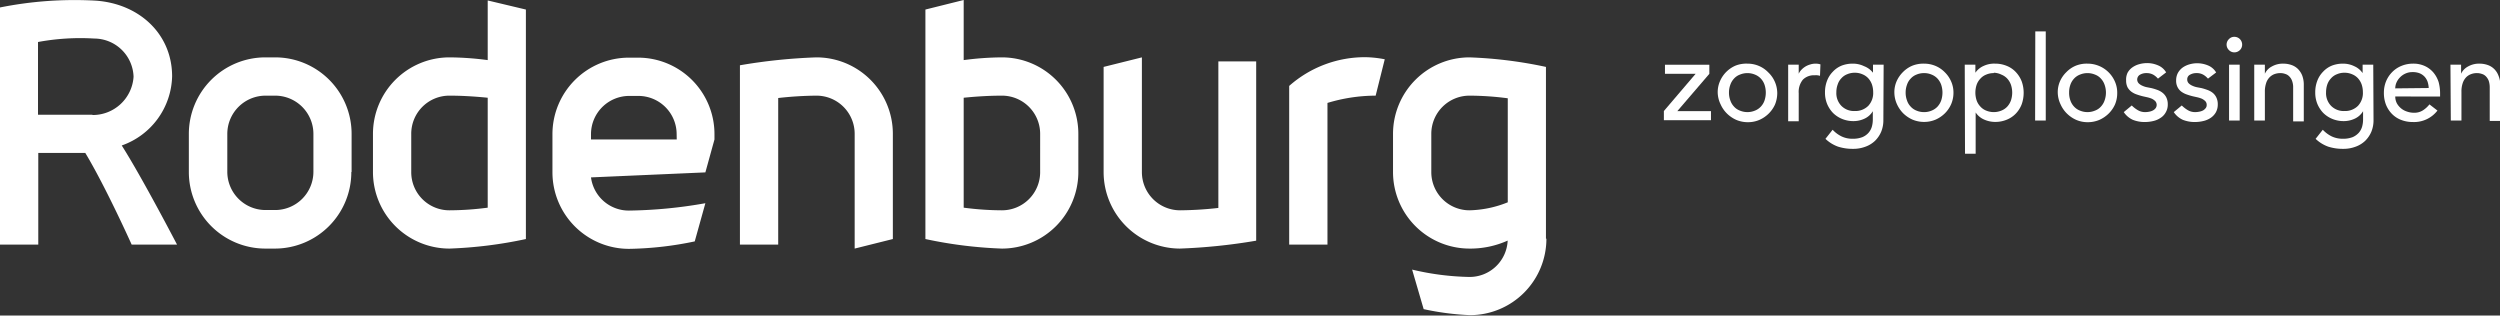 <svg xmlns="http://www.w3.org/2000/svg" viewBox="0 0 274.96 34.7"><rect x="0" y="0" width="274.96" height="34.7" fill="#333333" stroke="none"/><defs><style>.a3c9e930-57cd-42bd-94ae-6eb27f0ebc24{fill:#fff;}</style></defs><g id="b6286cc5-ad4e-4f3f-b1d0-7139132a78d8" data-name="Laag 2"><g id="a4872e8a-cc39-46fd-bc86-d2e0ebbfc999" data-name="Laag 1"><path class="a3c9e930-57cd-42bd-94ae-6eb27f0ebc24" d="M183,12.21l3.49-4.09h-3.37v-1H188v1l-3.52,4.1h3.7v1H183Z"/><path class="a3c9e930-57cd-42bd-94ae-6eb27f0ebc24" d="M188.92,10.18a3,3,0,0,1,.25-1.25,3.26,3.26,0,0,1,1.73-1.72A3.27,3.27,0,0,1,192.19,7a3.18,3.18,0,0,1,1.28.26,3.1,3.1,0,0,1,1,.69,3.18,3.18,0,0,1,1,2.28,3.34,3.34,0,0,1-.25,1.27,3.3,3.3,0,0,1-.7,1,3.41,3.41,0,0,1-1,.68,3.18,3.18,0,0,1-1.28.26,3.27,3.27,0,0,1-1.29-.26,3.48,3.48,0,0,1-1-.68,3.3,3.3,0,0,1-.7-1A3.16,3.16,0,0,1,188.92,10.18Zm1.24,0a2.45,2.45,0,0,0,.15.87,1.87,1.87,0,0,0,.4.67,1.63,1.63,0,0,0,.64.44,2.16,2.16,0,0,0,1.68,0,1.79,1.79,0,0,0,.64-.44,1.87,1.87,0,0,0,.4-.67,2.74,2.74,0,0,0,0-1.73,1.87,1.87,0,0,0-.4-.67,1.79,1.79,0,0,0-.64-.44,2.16,2.16,0,0,0-1.68,0,1.63,1.63,0,0,0-.64.44,1.87,1.87,0,0,0-.4.67A2.43,2.43,0,0,0,190.16,10.18Z"/><path class="a3c9e930-57cd-42bd-94ae-6eb27f0ebc24" d="M196.67,7.11h1.16v1h0a1.57,1.57,0,0,1,.31-.45,2.12,2.12,0,0,1,.44-.35,2.2,2.2,0,0,1,.52-.22A1.88,1.88,0,0,1,199.7,7a1.67,1.67,0,0,1,.52.08l-.05,1.26a1.5,1.5,0,0,0-.29-.06,1.33,1.33,0,0,0-.28,0,1.71,1.71,0,0,0-1.31.48,2.12,2.12,0,0,0-.46,1.49v3.09h-1.16Z"/><path class="a3c9e930-57cd-42bd-94ae-6eb27f0ebc24" d="M207.14,13.21a3.32,3.32,0,0,1-.24,1.28,3.11,3.11,0,0,1-.68,1,3,3,0,0,1-1.07.65,3.75,3.75,0,0,1-1.37.23,5.2,5.2,0,0,1-1.62-.24,3.9,3.9,0,0,1-1.39-.86l.79-1a3.29,3.29,0,0,0,1,.74,2.71,2.71,0,0,0,1.2.25,2.83,2.83,0,0,0,1.08-.18,1.86,1.86,0,0,0,.68-.49,1.79,1.79,0,0,0,.36-.68,2.91,2.91,0,0,0,.1-.77v-.91h0a2.06,2.06,0,0,1-.91.82,2.86,2.86,0,0,1-1.22.27,3.24,3.24,0,0,1-1.25-.24,3.07,3.07,0,0,1-1-.66,3.2,3.2,0,0,1-.65-1,3.28,3.28,0,0,1-.23-1.26,3.48,3.48,0,0,1,.22-1.26,2.86,2.86,0,0,1,.63-1,2.73,2.73,0,0,1,1-.69A3.37,3.37,0,0,1,203.8,7a2.79,2.79,0,0,1,1.22.28A2.25,2.25,0,0,1,206,8h0V7.11h1.17ZM204,8a2.11,2.11,0,0,0-.85.17,1.67,1.67,0,0,0-.63.44,1.74,1.74,0,0,0-.4.67,2.43,2.43,0,0,0-.15.86,2,2,0,0,0,.55,1.5,1.94,1.94,0,0,0,1.48.57,2,2,0,0,0,1.48-.57,2.06,2.06,0,0,0,.54-1.5,2.67,2.67,0,0,0-.14-.86,2,2,0,0,0-.4-.67,1.79,1.79,0,0,0-.64-.44A2.07,2.07,0,0,0,204,8Z"/><path class="a3c9e930-57cd-42bd-94ae-6eb27f0ebc24" d="M208.35,10.18a3,3,0,0,1,.25-1.25,3.33,3.33,0,0,1,.69-1,3.2,3.2,0,0,1,1-.69A3.27,3.27,0,0,1,211.62,7a3.22,3.22,0,0,1,1.28.26,3.1,3.1,0,0,1,1,.69,3.16,3.16,0,0,1,.69,1,3,3,0,0,1,.26,1.25,3.17,3.17,0,0,1-.26,1.27,3.27,3.27,0,0,1-.69,1,3.41,3.41,0,0,1-1,.68,3.22,3.22,0,0,1-1.28.26,3.27,3.27,0,0,1-1.29-.26,3.53,3.53,0,0,1-1-.68,3.45,3.45,0,0,1-.69-1A3.16,3.16,0,0,1,208.35,10.18Zm1.24,0a2.45,2.45,0,0,0,.15.87,1.74,1.74,0,0,0,.4.67,1.67,1.67,0,0,0,.63.44,2.11,2.11,0,0,0,.85.17,2.07,2.07,0,0,0,.84-.17,1.79,1.79,0,0,0,.64-.44,2,2,0,0,0,.4-.67,2.74,2.74,0,0,0,0-1.73,2,2,0,0,0-.4-.67,1.79,1.79,0,0,0-.64-.44,2.07,2.07,0,0,0-.84-.17,2.11,2.11,0,0,0-.85.17,1.67,1.67,0,0,0-.63.44,1.74,1.74,0,0,0-.4.67A2.43,2.43,0,0,0,209.59,10.18Z"/><path class="a3c9e930-57cd-42bd-94ae-6eb27f0ebc24" d="M216.09,7.11h1.17V8h0a2.13,2.13,0,0,1,.93-.76A2.72,2.72,0,0,1,219.43,7a3.3,3.3,0,0,1,1.29.25,2.76,2.76,0,0,1,1,.69,3.17,3.17,0,0,1,.63,1,3.71,3.71,0,0,1,.22,1.26,3.78,3.78,0,0,1-.22,1.28,3.07,3.07,0,0,1-.63,1,2.87,2.87,0,0,1-1,.68,3.3,3.3,0,0,1-1.29.25,3,3,0,0,1-1.25-.28,2.15,2.15,0,0,1-.89-.76h0v4.54h-1.17Zm3.2.93a2.08,2.08,0,0,0-.85.17,1.67,1.67,0,0,0-.63.44,1.89,1.89,0,0,0-.41.67,2.74,2.74,0,0,0,0,1.73,1.89,1.89,0,0,0,.41.67,1.67,1.67,0,0,0,.63.44,2.19,2.19,0,0,0,1.69,0,1.79,1.79,0,0,0,.64-.44,2,2,0,0,0,.4-.67,2.74,2.74,0,0,0,0-1.73,2,2,0,0,0-.4-.67,1.79,1.79,0,0,0-.64-.44A2.07,2.07,0,0,0,219.29,8Z"/><path class="a3c9e930-57cd-42bd-94ae-6eb27f0ebc24" d="M223.85,3.45H225v9.81h-1.17Z"/><path class="a3c9e930-57cd-42bd-94ae-6eb27f0ebc24" d="M226.32,10.18a3,3,0,0,1,.25-1.25,3.19,3.19,0,0,1,.7-1,3.1,3.1,0,0,1,1-.69A3.18,3.18,0,0,1,229.59,7a3.27,3.27,0,0,1,1.29.26,3.26,3.26,0,0,1,1.73,1.72,3,3,0,0,1,.25,1.25,3.16,3.16,0,0,1-.25,1.27,3.3,3.3,0,0,1-.7,1,3.48,3.48,0,0,1-1,.68,3.27,3.27,0,0,1-1.29.26,3.18,3.18,0,0,1-1.28-.26,3.41,3.41,0,0,1-1-.68,3.3,3.3,0,0,1-.7-1A3.16,3.16,0,0,1,226.32,10.18Zm1.25,0a2.44,2.44,0,0,0,.14.87,1.87,1.87,0,0,0,.4.67,1.7,1.7,0,0,0,.64.44,2.16,2.16,0,0,0,1.68,0,1.63,1.63,0,0,0,.64-.44,1.87,1.87,0,0,0,.4-.67,2.57,2.57,0,0,0,0-1.73,1.87,1.87,0,0,0-.4-.67,1.63,1.63,0,0,0-.64-.44,2.16,2.16,0,0,0-1.68,0,1.7,1.7,0,0,0-.64.44,1.87,1.87,0,0,0-.4.67A2.43,2.43,0,0,0,227.57,10.18Z"/><path class="a3c9e930-57cd-42bd-94ae-6eb27f0ebc24" d="M237.34,8.65a1.94,1.94,0,0,0-.51-.43,1.49,1.49,0,0,0-.75-.18,1.37,1.37,0,0,0-.72.18.61.61,0,0,0-.13.95,1.32,1.32,0,0,0,.42.27,2.16,2.16,0,0,0,.51.16l.46.09a6,6,0,0,1,.71.22,2,2,0,0,1,.57.34,1.48,1.48,0,0,1,.38.51,1.71,1.71,0,0,1,.14.72,1.68,1.68,0,0,1-.23.89,1.64,1.64,0,0,1-.57.6,2.34,2.34,0,0,1-.79.34,4,4,0,0,1-.91.11,3.48,3.48,0,0,1-1.34-.24,2.4,2.4,0,0,1-1-.85l.88-.73a3.15,3.15,0,0,0,.64.5,1.54,1.54,0,0,0,.85.23,2.3,2.3,0,0,0,.45-.05,1.45,1.45,0,0,0,.4-.14.89.89,0,0,0,.29-.25.62.62,0,0,0-.05-.77,1.36,1.36,0,0,0-.39-.27,3.37,3.37,0,0,0-.48-.15l-.45-.1a6.6,6.6,0,0,1-.71-.21,2.12,2.12,0,0,1-.6-.31,1.54,1.54,0,0,1-.42-.49,1.65,1.65,0,0,1-.15-.74A1.74,1.74,0,0,1,234,8a1.76,1.76,0,0,1,.53-.59,2.35,2.35,0,0,1,.75-.35,3.19,3.19,0,0,1,.86-.12,3,3,0,0,1,1.19.24,1.86,1.86,0,0,1,.91.78Z"/><path class="a3c9e930-57cd-42bd-94ae-6eb27f0ebc24" d="M242.84,8.65a1.94,1.94,0,0,0-.51-.43,1.44,1.44,0,0,0-.75-.18,1.4,1.4,0,0,0-.72.18.56.56,0,0,0-.3.51.6.6,0,0,0,.17.44,1.32,1.32,0,0,0,.42.27,2.16,2.16,0,0,0,.51.16l.47.09a6.39,6.39,0,0,1,.7.22,1.93,1.93,0,0,1,.58.34,1.46,1.46,0,0,1,.37.51,1.71,1.71,0,0,1,.14.72,1.78,1.78,0,0,1-.22.89,1.82,1.82,0,0,1-.57.6,2.39,2.39,0,0,1-.8.34,4,4,0,0,1-.9.11,3.54,3.54,0,0,1-1.35-.24,2.4,2.4,0,0,1-1-.85l.88-.73a3.45,3.45,0,0,0,.64.5,1.55,1.55,0,0,0,.86.23,2.28,2.28,0,0,0,.44-.05,1.52,1.52,0,0,0,.41-.14,1,1,0,0,0,.28-.25.51.51,0,0,0,.11-.34.57.57,0,0,0-.16-.43,1.36,1.36,0,0,0-.39-.27,3.37,3.37,0,0,0-.48-.15l-.45-.1a6.6,6.6,0,0,1-.71-.21,2.27,2.27,0,0,1-.6-.31,1.4,1.4,0,0,1-.41-.49,1.53,1.53,0,0,1-.16-.74,1.74,1.74,0,0,1,.2-.84,1.88,1.88,0,0,1,.53-.59,2.51,2.51,0,0,1,.76-.35,3.07,3.07,0,0,1,2,.12,1.86,1.86,0,0,1,.91.78Z"/><path class="a3c9e930-57cd-42bd-94ae-6eb27f0ebc24" d="M244.89,4.9a.83.83,0,0,1,.26-.6.79.79,0,0,1,.6-.25.85.85,0,0,1,.85.85.82.82,0,0,1-.25.61.86.86,0,0,1-.6.25.82.82,0,0,1-.6-.25A.83.83,0,0,1,244.89,4.9Zm.27,2.21h1.17v6.15h-1.17Z"/><path class="a3c9e930-57cd-42bd-94ae-6eb27f0ebc24" d="M247.93,7.11h1.17v1h0a1.7,1.7,0,0,1,.77-.8A2.45,2.45,0,0,1,251.15,7a2.75,2.75,0,0,1,.85.14,1.89,1.89,0,0,1,.71.42,2.13,2.13,0,0,1,.49.73,2.87,2.87,0,0,1,.18,1.06v4h-1.17V9.63a2,2,0,0,0-.12-.74,1.29,1.29,0,0,0-.31-.49,1,1,0,0,0-.45-.27,1.5,1.5,0,0,0-.52-.09,1.91,1.91,0,0,0-.68.12,1.49,1.49,0,0,0-.54.37,1.6,1.6,0,0,0-.36.64,2.84,2.84,0,0,0-.13.92v3.17h-1.17Z"/><path class="a3c9e930-57cd-42bd-94ae-6eb27f0ebc24" d="M261.05,13.21a3.32,3.32,0,0,1-.24,1.28,3.11,3.11,0,0,1-.68,1,3,3,0,0,1-1.07.65,3.75,3.75,0,0,1-1.37.23,5.2,5.2,0,0,1-1.62-.24,3.9,3.9,0,0,1-1.39-.86l.79-1a3.38,3.38,0,0,0,1,.74,2.79,2.79,0,0,0,1.21.25,2.83,2.83,0,0,0,1.08-.18,2,2,0,0,0,.68-.49,1.79,1.79,0,0,0,.36-.68,2.91,2.91,0,0,0,.1-.77v-.91h0a2.06,2.06,0,0,1-.91.82,2.86,2.86,0,0,1-1.22.27,3.24,3.24,0,0,1-1.25-.24,3.07,3.07,0,0,1-1-.66,3.2,3.2,0,0,1-.65-1,3.28,3.28,0,0,1-.23-1.26,3.48,3.48,0,0,1,.22-1.26,2.86,2.86,0,0,1,.63-1,2.73,2.73,0,0,1,1-.69A3.37,3.37,0,0,1,257.71,7a2.79,2.79,0,0,1,1.22.28,2.16,2.16,0,0,1,.92.76h0V7.11h1.17ZM257.86,8a2.08,2.08,0,0,0-.85.17,1.67,1.67,0,0,0-.63.44,1.89,1.89,0,0,0-.41.67,2.67,2.67,0,0,0-.14.86,2,2,0,0,0,.55,1.5,1.94,1.94,0,0,0,1.48.57,2,2,0,0,0,1.48-.57,2.06,2.06,0,0,0,.54-1.5,2.67,2.67,0,0,0-.14-.86,2,2,0,0,0-.4-.67,1.79,1.79,0,0,0-.64-.44A2.07,2.07,0,0,0,257.86,8Z"/><path class="a3c9e930-57cd-42bd-94ae-6eb27f0ebc24" d="M263.44,10.61a1.64,1.64,0,0,0,.17.74,1.94,1.94,0,0,0,1.12.92,2.28,2.28,0,0,0,.78.13,1.73,1.73,0,0,0,.95-.25,2.91,2.91,0,0,0,.74-.67l.88.68a3.24,3.24,0,0,1-2.72,1.26,3.45,3.45,0,0,1-1.32-.25,2.82,2.82,0,0,1-1-.68,3.07,3.07,0,0,1-.63-1,3.55,3.55,0,0,1-.22-1.28,3.34,3.34,0,0,1,.24-1.27,3.14,3.14,0,0,1,.66-1,3,3,0,0,1,1-.68A3.31,3.31,0,0,1,265.37,7a3,3,0,0,1,1.38.29,2.75,2.75,0,0,1,.93.74,3.1,3.1,0,0,1,.53,1,4.72,4.72,0,0,1,.16,1.18v.41Zm3.68-.93A2.71,2.71,0,0,0,267,9a1.66,1.66,0,0,0-.33-.56,1.55,1.55,0,0,0-.55-.38,2.06,2.06,0,0,0-.78-.13,1.85,1.85,0,0,0-.78.16,1.9,1.9,0,0,0-.6.42,1.85,1.85,0,0,0-.39.58,1.58,1.58,0,0,0-.13.63Z"/><path class="a3c9e930-57cd-42bd-94ae-6eb27f0ebc24" d="M269.51,7.11h1.17v1h0a1.75,1.75,0,0,1,.77-.8A2.45,2.45,0,0,1,272.73,7a2.7,2.7,0,0,1,.85.14,1.89,1.89,0,0,1,.71.42,2,2,0,0,1,.49.73A2.87,2.87,0,0,1,275,9.3v4h-1.17V9.63a2.31,2.31,0,0,0-.11-.74,1.42,1.42,0,0,0-.31-.49,1,1,0,0,0-.45-.27,1.6,1.6,0,0,0-.53-.09,1.81,1.81,0,0,0-.67.12,1.45,1.45,0,0,0-.55.37,1.73,1.73,0,0,0-.36.64,2.84,2.84,0,0,0-.13.92v3.17h-1.17Z"/><path class="a3c9e930-57cd-42bd-94ae-6eb27f0ebc24" d="M10.18,12.62h-6v-8a25.51,25.51,0,0,1,6.2-.38,4.34,4.34,0,0,1,4.31,4.2,4.5,4.5,0,0,1-4.54,4.21M19.47,26.9S15.64,19.54,13.39,16a8.27,8.27,0,0,0,5.54-7.6c0-4.64-3.59-8-8.42-8.33A41.76,41.76,0,0,0,0,.82V26.9H4.21V16.82H9.38c2.26,3.75,5.1,10.08,5.1,10.08Zm15-8a4.21,4.21,0,0,1-4.21,4.2H29.18A4.21,4.21,0,0,1,25,18.93V14.72a4.21,4.21,0,0,1,4.21-4.2h1.05a4.21,4.21,0,0,1,4.21,4.2Zm4.2,0V14.72a8.41,8.41,0,0,0-8.41-8.41H29.18a8.42,8.42,0,0,0-8.41,8.41v4.21a8.42,8.42,0,0,0,8.41,8.41h1.05a8.41,8.41,0,0,0,8.41-8.41m15,3.91a32.75,32.75,0,0,1-4.21.29,4.19,4.19,0,0,1-4.2-4.2V14.72a4.19,4.19,0,0,1,4.2-4.2c1.46,0,2.92.1,4.21.23Zm-4.21,4.5a47.77,47.77,0,0,0,8.41-1.05V1.05l-4.2-1V6.61a33.45,33.45,0,0,0-4.21-.3,8.42,8.42,0,0,0-8.41,8.41v4.21a8.42,8.42,0,0,0,8.41,8.41m25-12H65v-.59a4.21,4.21,0,0,1,4.21-4.2h1a4.21,4.21,0,0,1,4.21,4.2Zm3.15,3.62,1-3.62v-.59a8.41,8.41,0,0,0-8.41-8.41h-1a8.42,8.42,0,0,0-8.41,8.41v4.21a8.42,8.42,0,0,0,8.41,8.41,37.45,37.45,0,0,0,7.24-.82l1.17-4.2a51.38,51.38,0,0,1-8.41.81A4.19,4.19,0,0,1,65,19.51ZM94,27.34l4.2-1.05V14.72a8.41,8.41,0,0,0-8.41-8.41,61.85,61.85,0,0,0-8.41.87V26.9h4.21V10.78a39.78,39.78,0,0,1,4.2-.26A4.2,4.2,0,0,1,94,14.72Zm20.4-8.41a4.2,4.2,0,0,1-4.21,4.2,32.59,32.59,0,0,1-4.2-.29V10.75c1.28-.13,2.75-.23,4.2-.23a4.2,4.2,0,0,1,4.21,4.2Zm4.2,0V14.72a8.41,8.41,0,0,0-8.41-8.41,33.15,33.15,0,0,0-4.2.3V0l-4.21,1.05V26.29a47.93,47.93,0,0,0,8.41,1.05,8.41,8.41,0,0,0,8.41-8.41m11.15,8.41a63.13,63.13,0,0,0,8.41-.87V6.75H134V22.87a39.8,39.8,0,0,1-4.21.26,4.2,4.2,0,0,1-4.2-4.2V6.31l-4.21,1.05V18.93a8.42,8.42,0,0,0,8.41,8.41M151.3,10.52l1-4a12,12,0,0,0-2.1-.23,12.57,12.57,0,0,0-8.41,3.16V26.9h4.21V11.32a18.38,18.38,0,0,1,5.25-.8m14.58,11.73a11.86,11.86,0,0,1-4.21.88,4.2,4.2,0,0,1-4.2-4.2V14.72a4.2,4.2,0,0,1,4.2-4.2,32.75,32.75,0,0,1,4.21.29Zm4.2,4V7.36a47.77,47.77,0,0,0-8.41-1.05,8.42,8.42,0,0,0-8.41,8.41v4.21a8.42,8.42,0,0,0,8.41,8.41,10,10,0,0,0,4.2-.88,4.19,4.19,0,0,1-4.2,4,29.17,29.17,0,0,1-6.31-.81L156.58,34a29.57,29.57,0,0,0,5.09.66,8.41,8.41,0,0,0,8.41-8.41"/></g></g></svg>